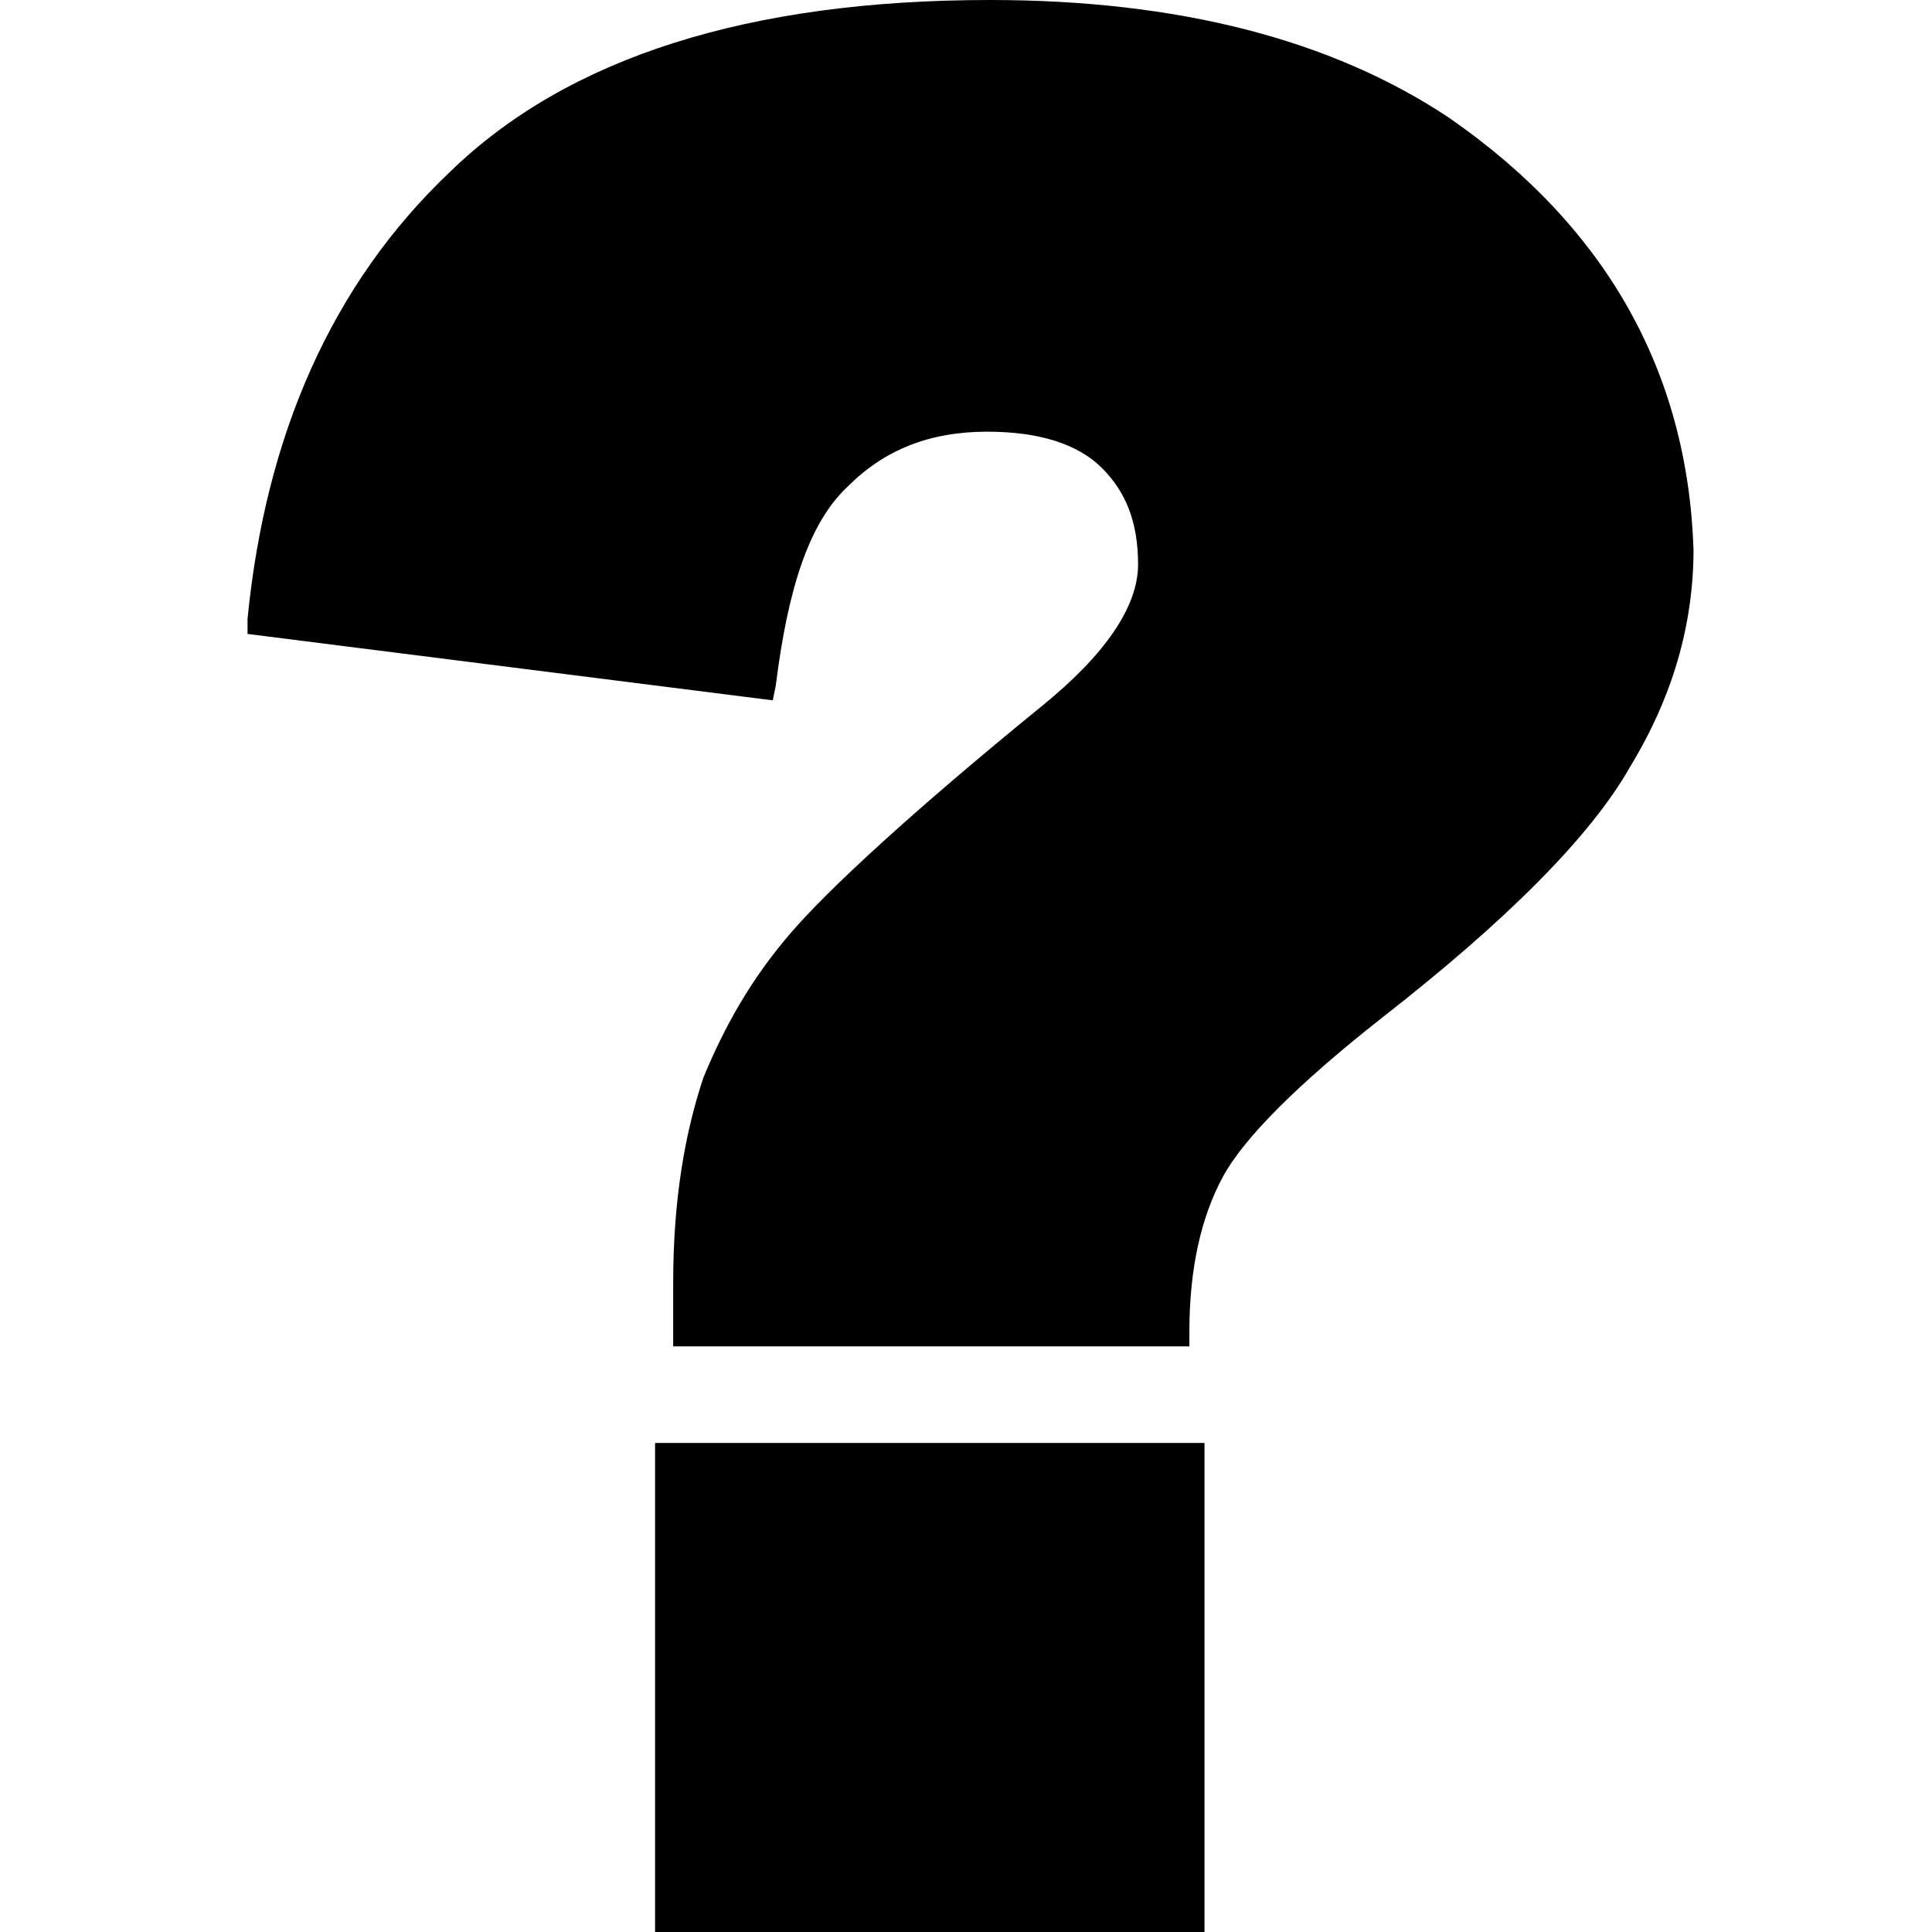 <?xml version="1.0" encoding="utf-8"?>
<!-- Generator: Adobe Illustrator 22.1.0, SVG Export Plug-In . SVG Version: 6.00 Build 0)  -->
<svg version="1.1" id="Layer_1" xmlns="http://www.w3.org/2000/svg" xmlns:xlink="http://www.w3.org/1999/xlink" x="0px" y="0px"
	 viewBox="0 0 64 64" style="enable-background:new 0 0 64 64;" xml:space="preserve">
<style type="text/css">
	
</style>
<g>
	<path d="M48,3.9C44.1,1.3,39,0,32.8,0c-8,0-14,1.9-17.9,5.7C11,9.4,8.8,14.4,8.2,20.5l0,0.5l17.4,2.2l0.1-0.5
		c0.4-3.2,1.1-5.4,2.4-6.6c1.2-1.2,2.7-1.8,4.6-1.8c1.7,0,3,0.4,3.8,1.2c0.8,0.8,1.2,1.8,1.2,3.2c0,1.4-1.1,3-3.2,4.7
		c-4.3,3.5-7.1,6.1-8.3,7.5c-1.3,1.5-2.2,3.1-2.9,4.8c-0.6,1.8-1,4-1,6.8v2.1h17.1v-0.5c0-2.1,0.4-3.8,1.1-5.1
		c0.7-1.3,2.5-3.1,5.3-5.3c4.1-3.2,6.9-6,8.2-8.3c1.4-2.3,2.1-4.7,2.1-7.2C55.9,12.3,53.2,7.5,48,3.9z"/>
	<rect x="21.7" y="47.8" width="18.2" height="16.2"/>
</g>
</svg>
